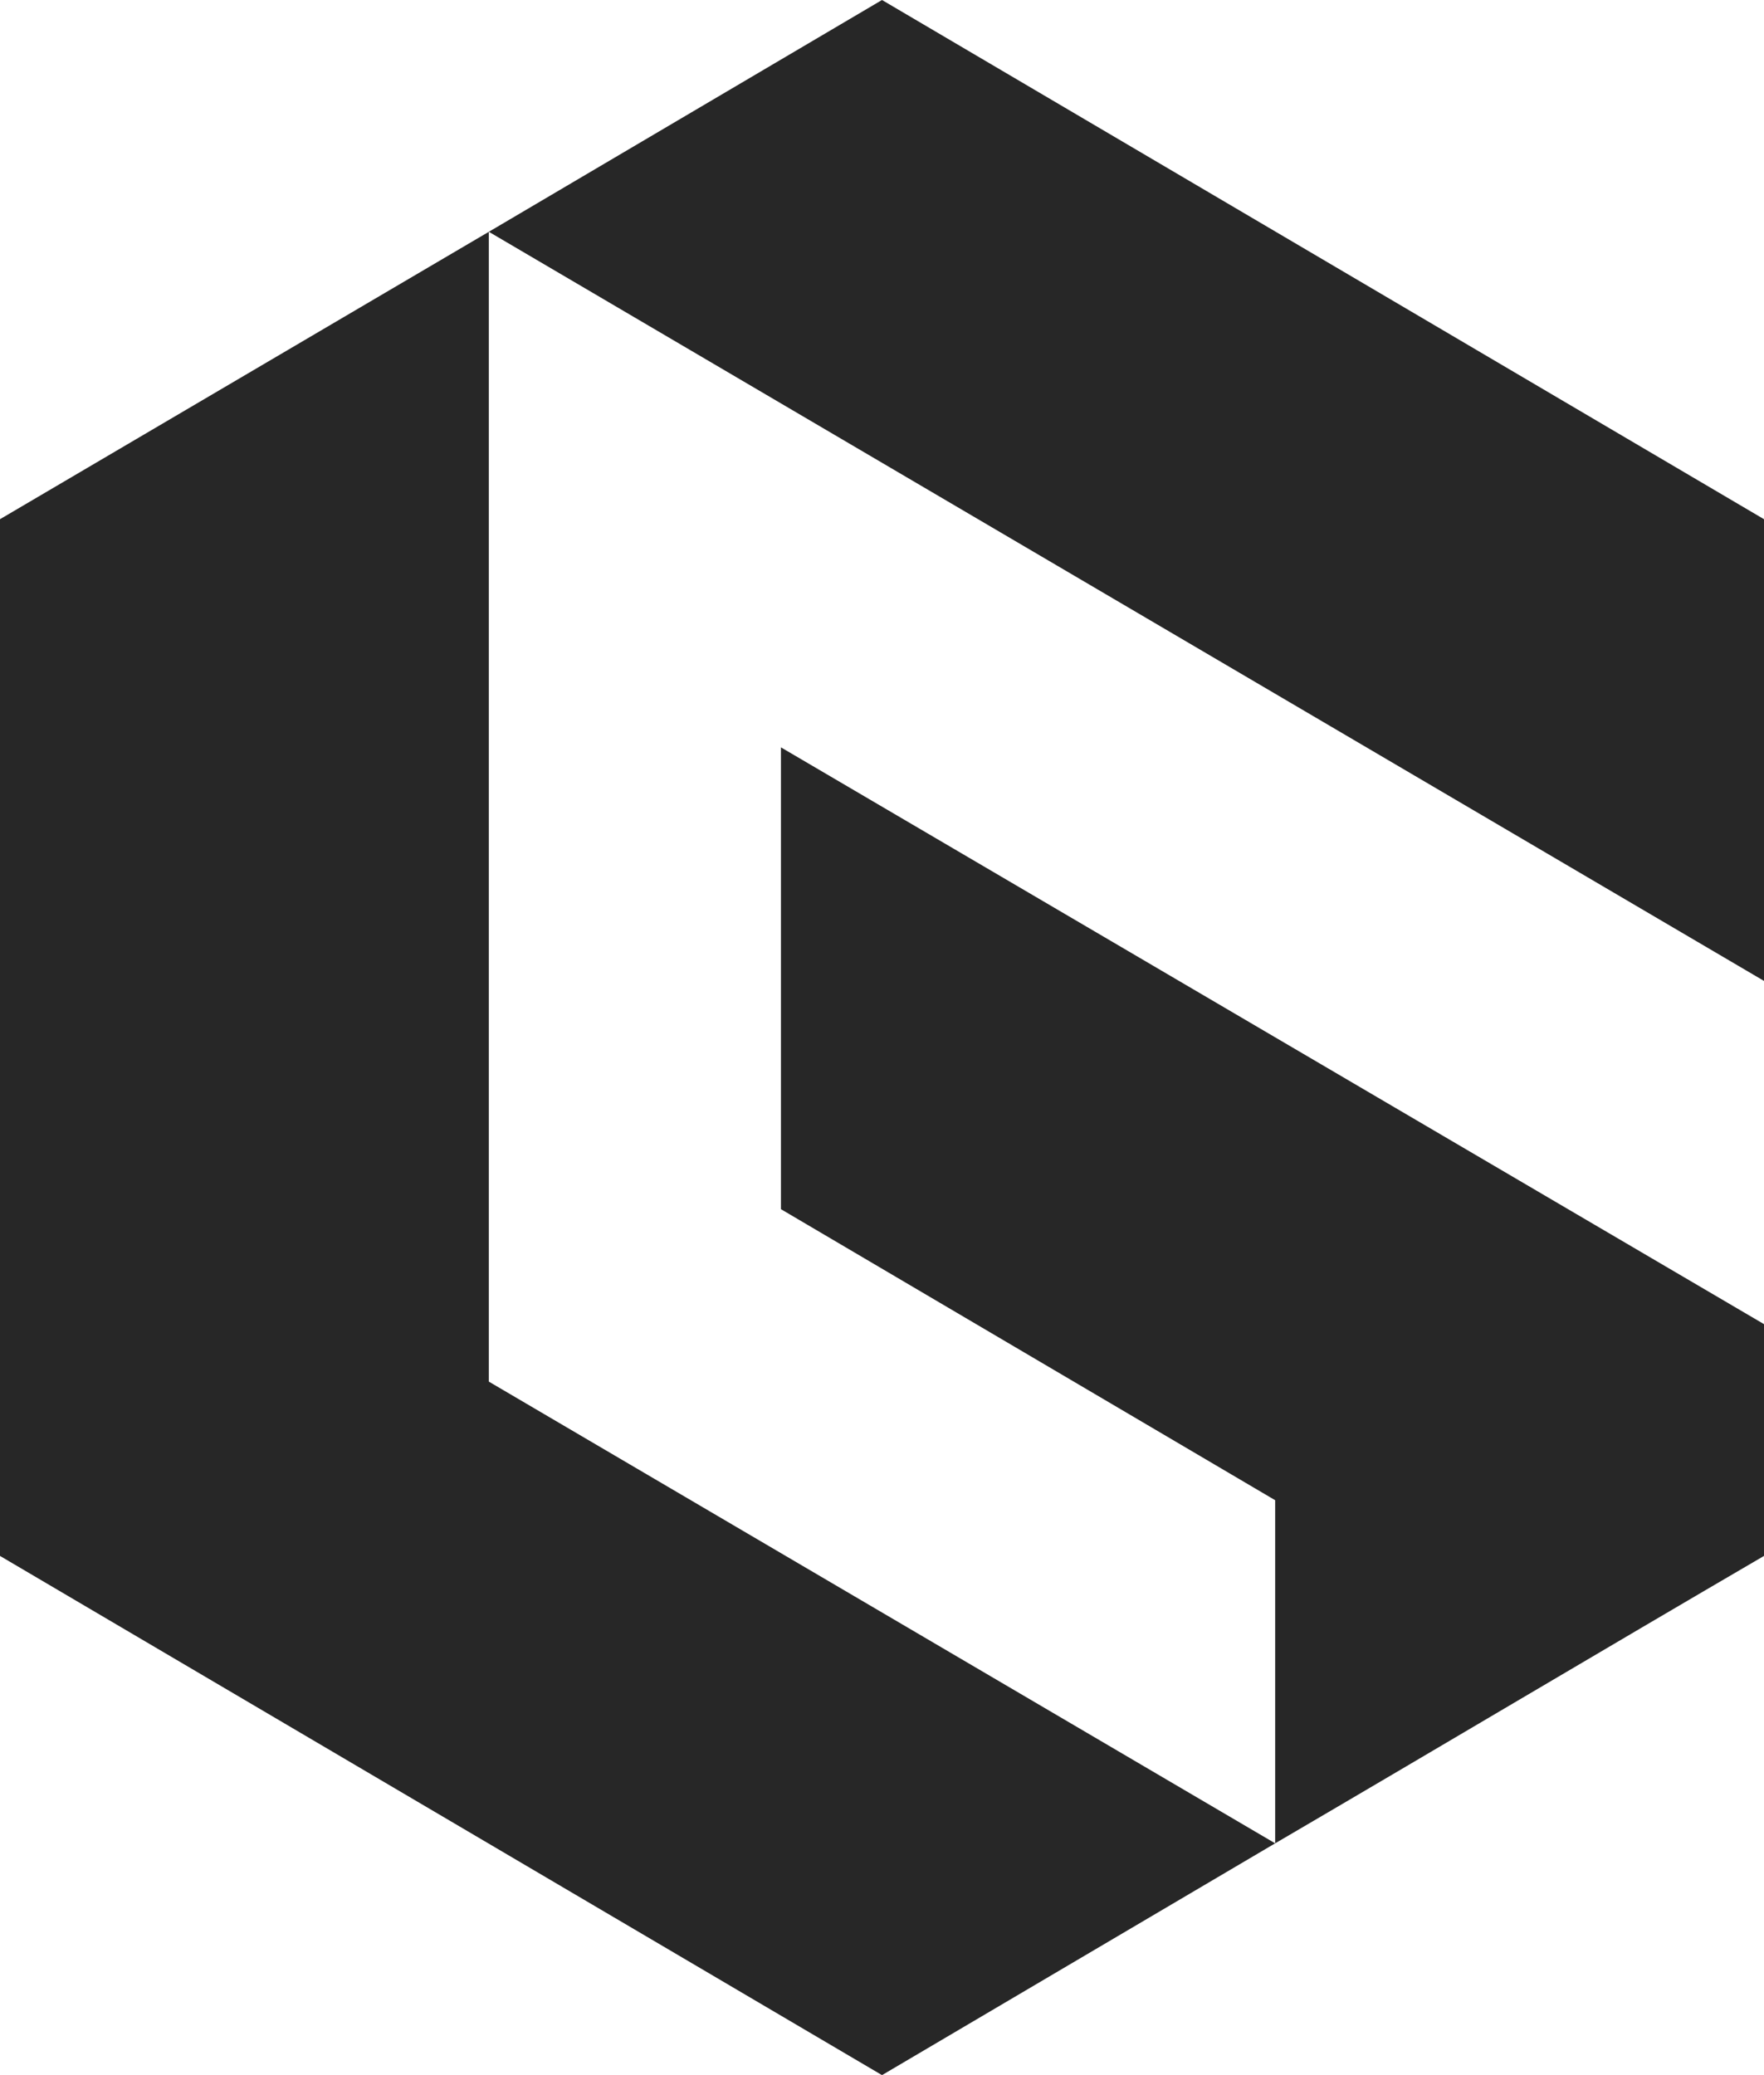 <svg width="17" height="20" viewBox="0 0 17 20" fill="none" xmlns="http://www.w3.org/2000/svg">
<path d="M0 5.004V14.996L8.5 20L12.289 17.766L4.711 13.316V2.234L0 5.004Z" fill="#272727"/>
<path d="M17 5.004L8.5 0L4.711 2.234L17 9.454V5.004Z" fill="#272727"/>
<path d="M17 12.762L7.526 7.203V11.654L12.289 14.459V17.766C13.858 16.848 15.429 15.913 17 14.996V12.762Z" fill="#272727"/>
</svg>
